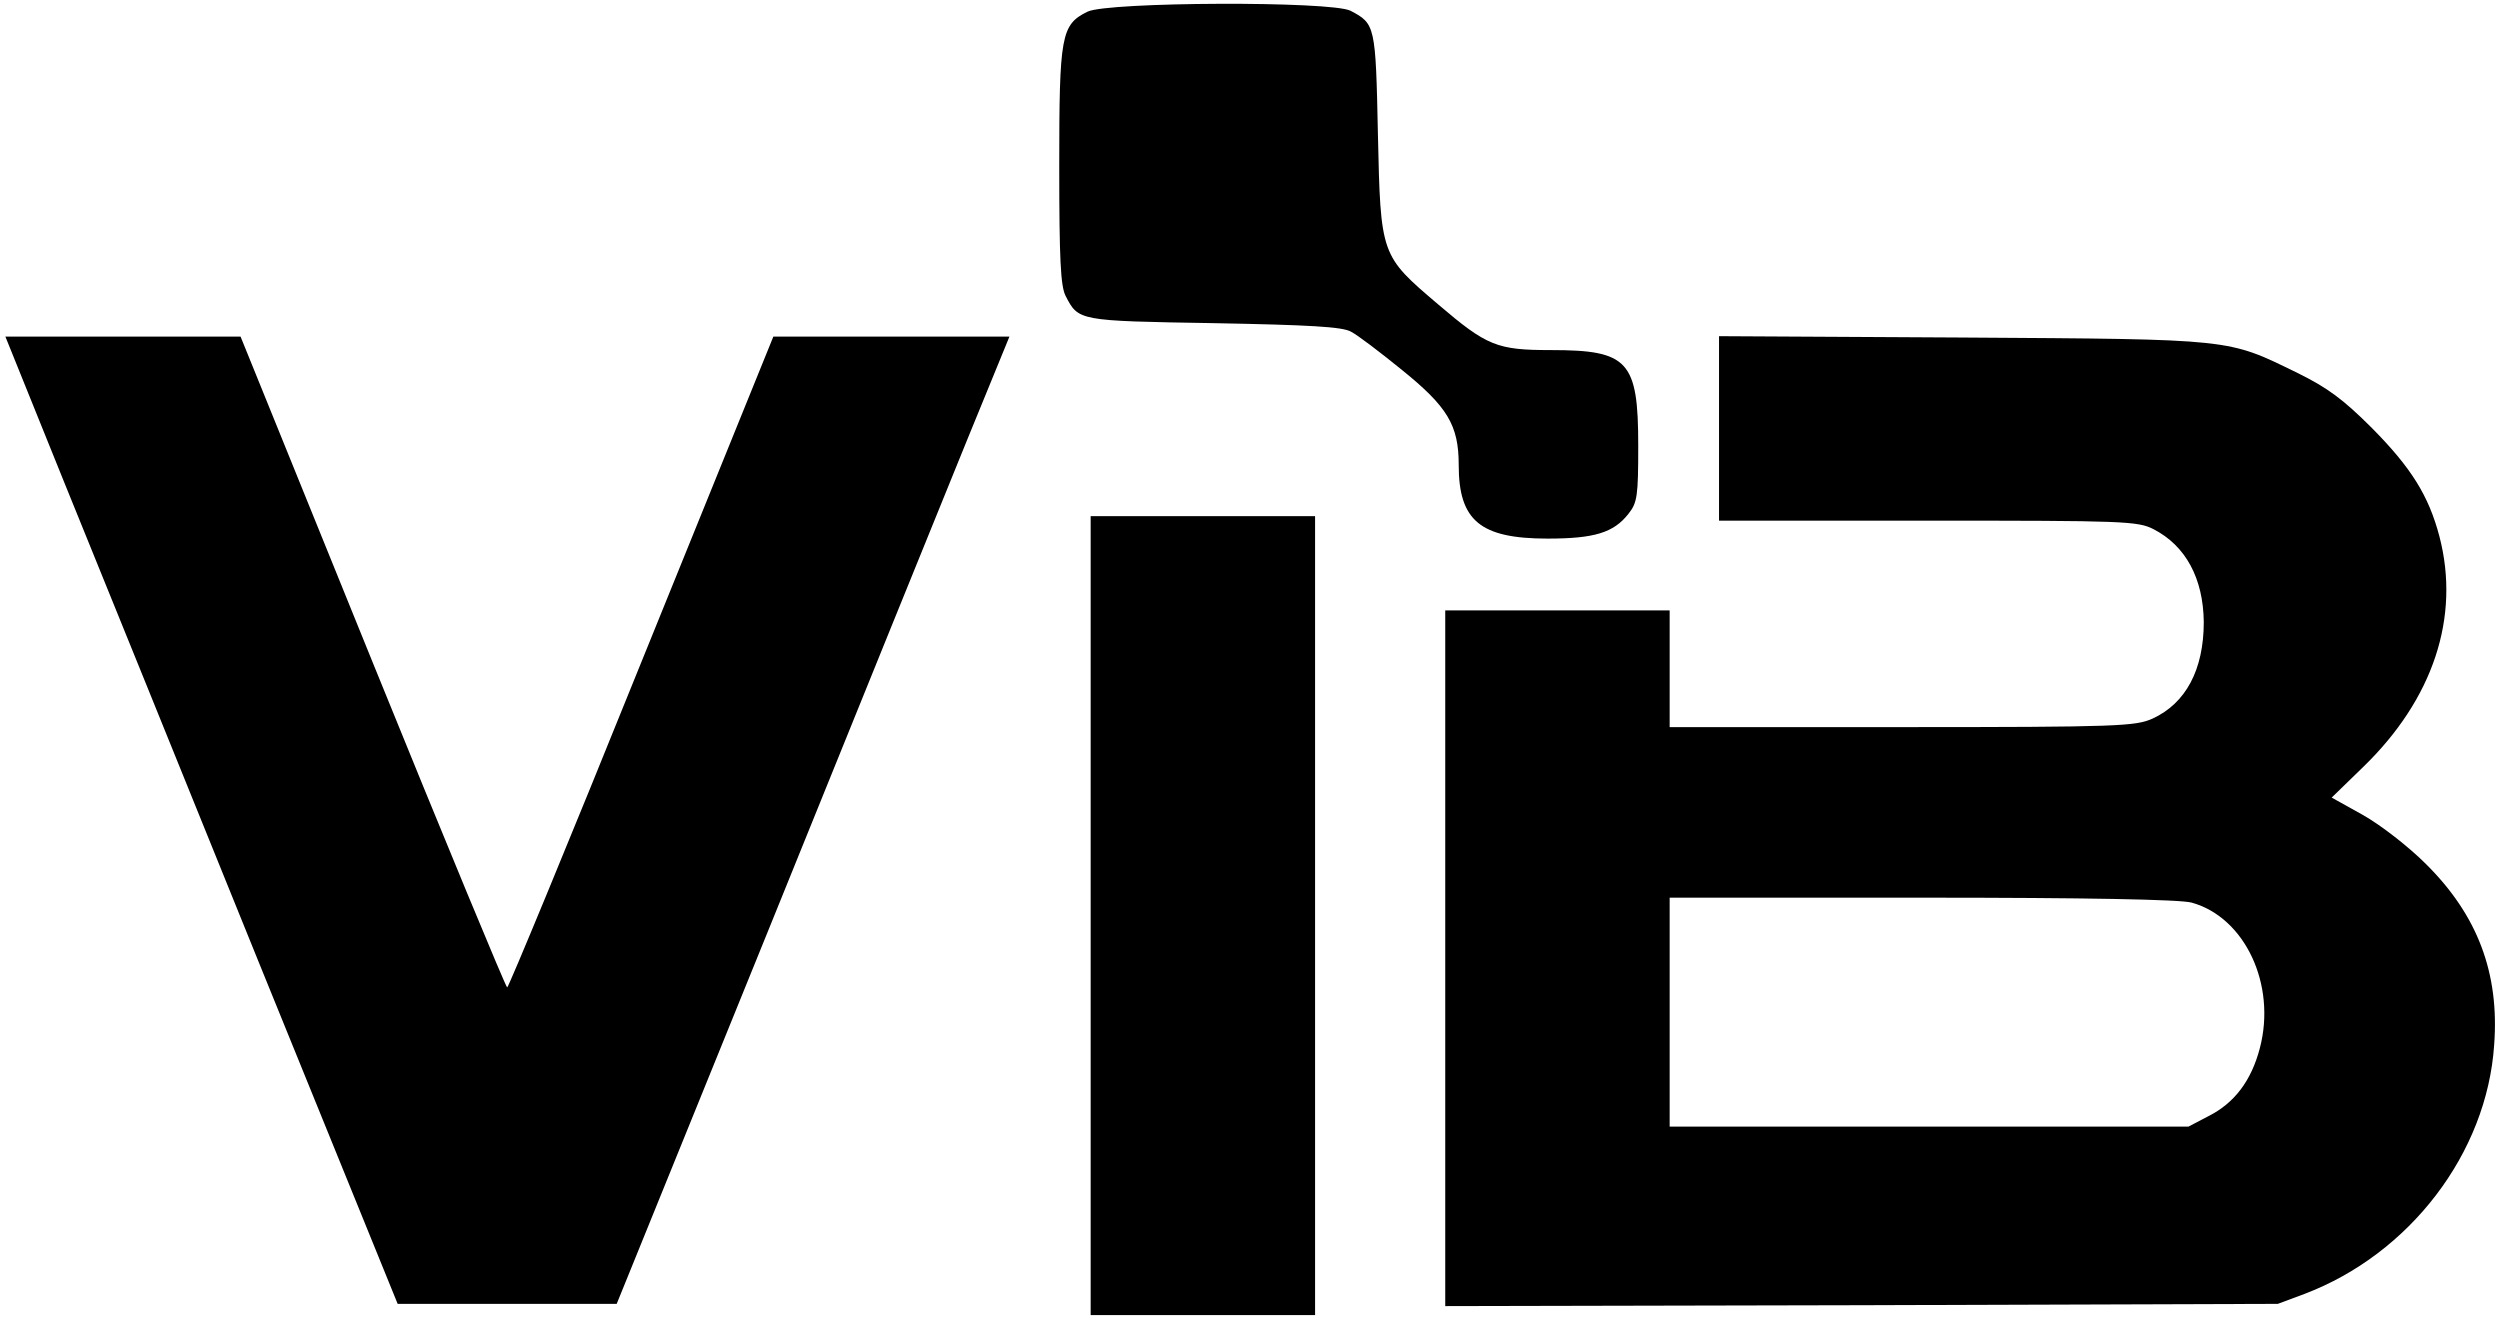 <?xml version="1.0" standalone="no"?>
<!DOCTYPE svg PUBLIC "-//W3C//DTD SVG 20010904//EN"
 "http://www.w3.org/TR/2001/REC-SVG-20010904/DTD/svg10.dtd">
<svg version="1.0" xmlns="http://www.w3.org/2000/svg"
 width="557pt" height="294pt" viewBox="0 0 557 294"
 preserveAspectRatio="xMidYMid meet">

<g transform="translate(0,294) scale(0.1,-0.1)"
fill="#000000" stroke="none">
<path d="M2423 2914 c-59 -29 -63 -53 -63 -344 0 -207 3 -267 14 -289 29 -56
27 -56 330 -61 213 -4 287 -8 306 -19 14 -7 64 -45 112 -84 103 -83 128 -124
128 -213 0 -124 48 -164 198 -164 104 0 147 13 180 55 20 25 22 40 22 152 0
189 -22 213 -194 213 -121 0 -143 9 -252 102 -128 109 -128 108 -134 379 -5
243 -6 246 -61 275 -43 22 -541 20 -586 -2z"/>
<path d="M140 1873 c71 -175 268 -660 437 -1078 l309 -760 244 0 244 0 343
845 c188 465 385 950 437 1078 l95 232 -263 0 -263 0 -294 -725 c-161 -399
-296 -725 -299 -725 -3 0 -138 326 -300 725 l-294 725 -262 0 -262 0 128 -317z"/>
<path d="M3830 1985 l0 -205 465 0 c437 0 468 -1 503 -19 72 -37 111 -110 112
-207 0 -106 -40 -181 -114 -215 -38 -17 -75 -19 -558 -19 l-518 0 0 130 0 130
-250 0 -250 0 0 -775 0 -775 928 2 927 3 59 22 c235 89 407 314 423 555 12
160 -37 289 -152 403 -39 39 -101 87 -140 109 l-70 39 70 68 c156 151 217 334
170 514 -24 91 -63 153 -150 241 -64 64 -99 90 -166 123 -158 77 -139 75 -746
79 l-543 3 0 -206z m1053 -1056 c119 -33 189 -183 152 -324 -19 -73 -57 -123
-115 -152 l-44 -23 -578 0 -578 0 0 255 0 255 563 0 c365 0 575 -4 600 -11z"/>
<path d="M2430 900 l0 -890 250 0 250 0 0 890 0 890 -250 0 -250 0 0 -890z"/>
</g>
</svg>
